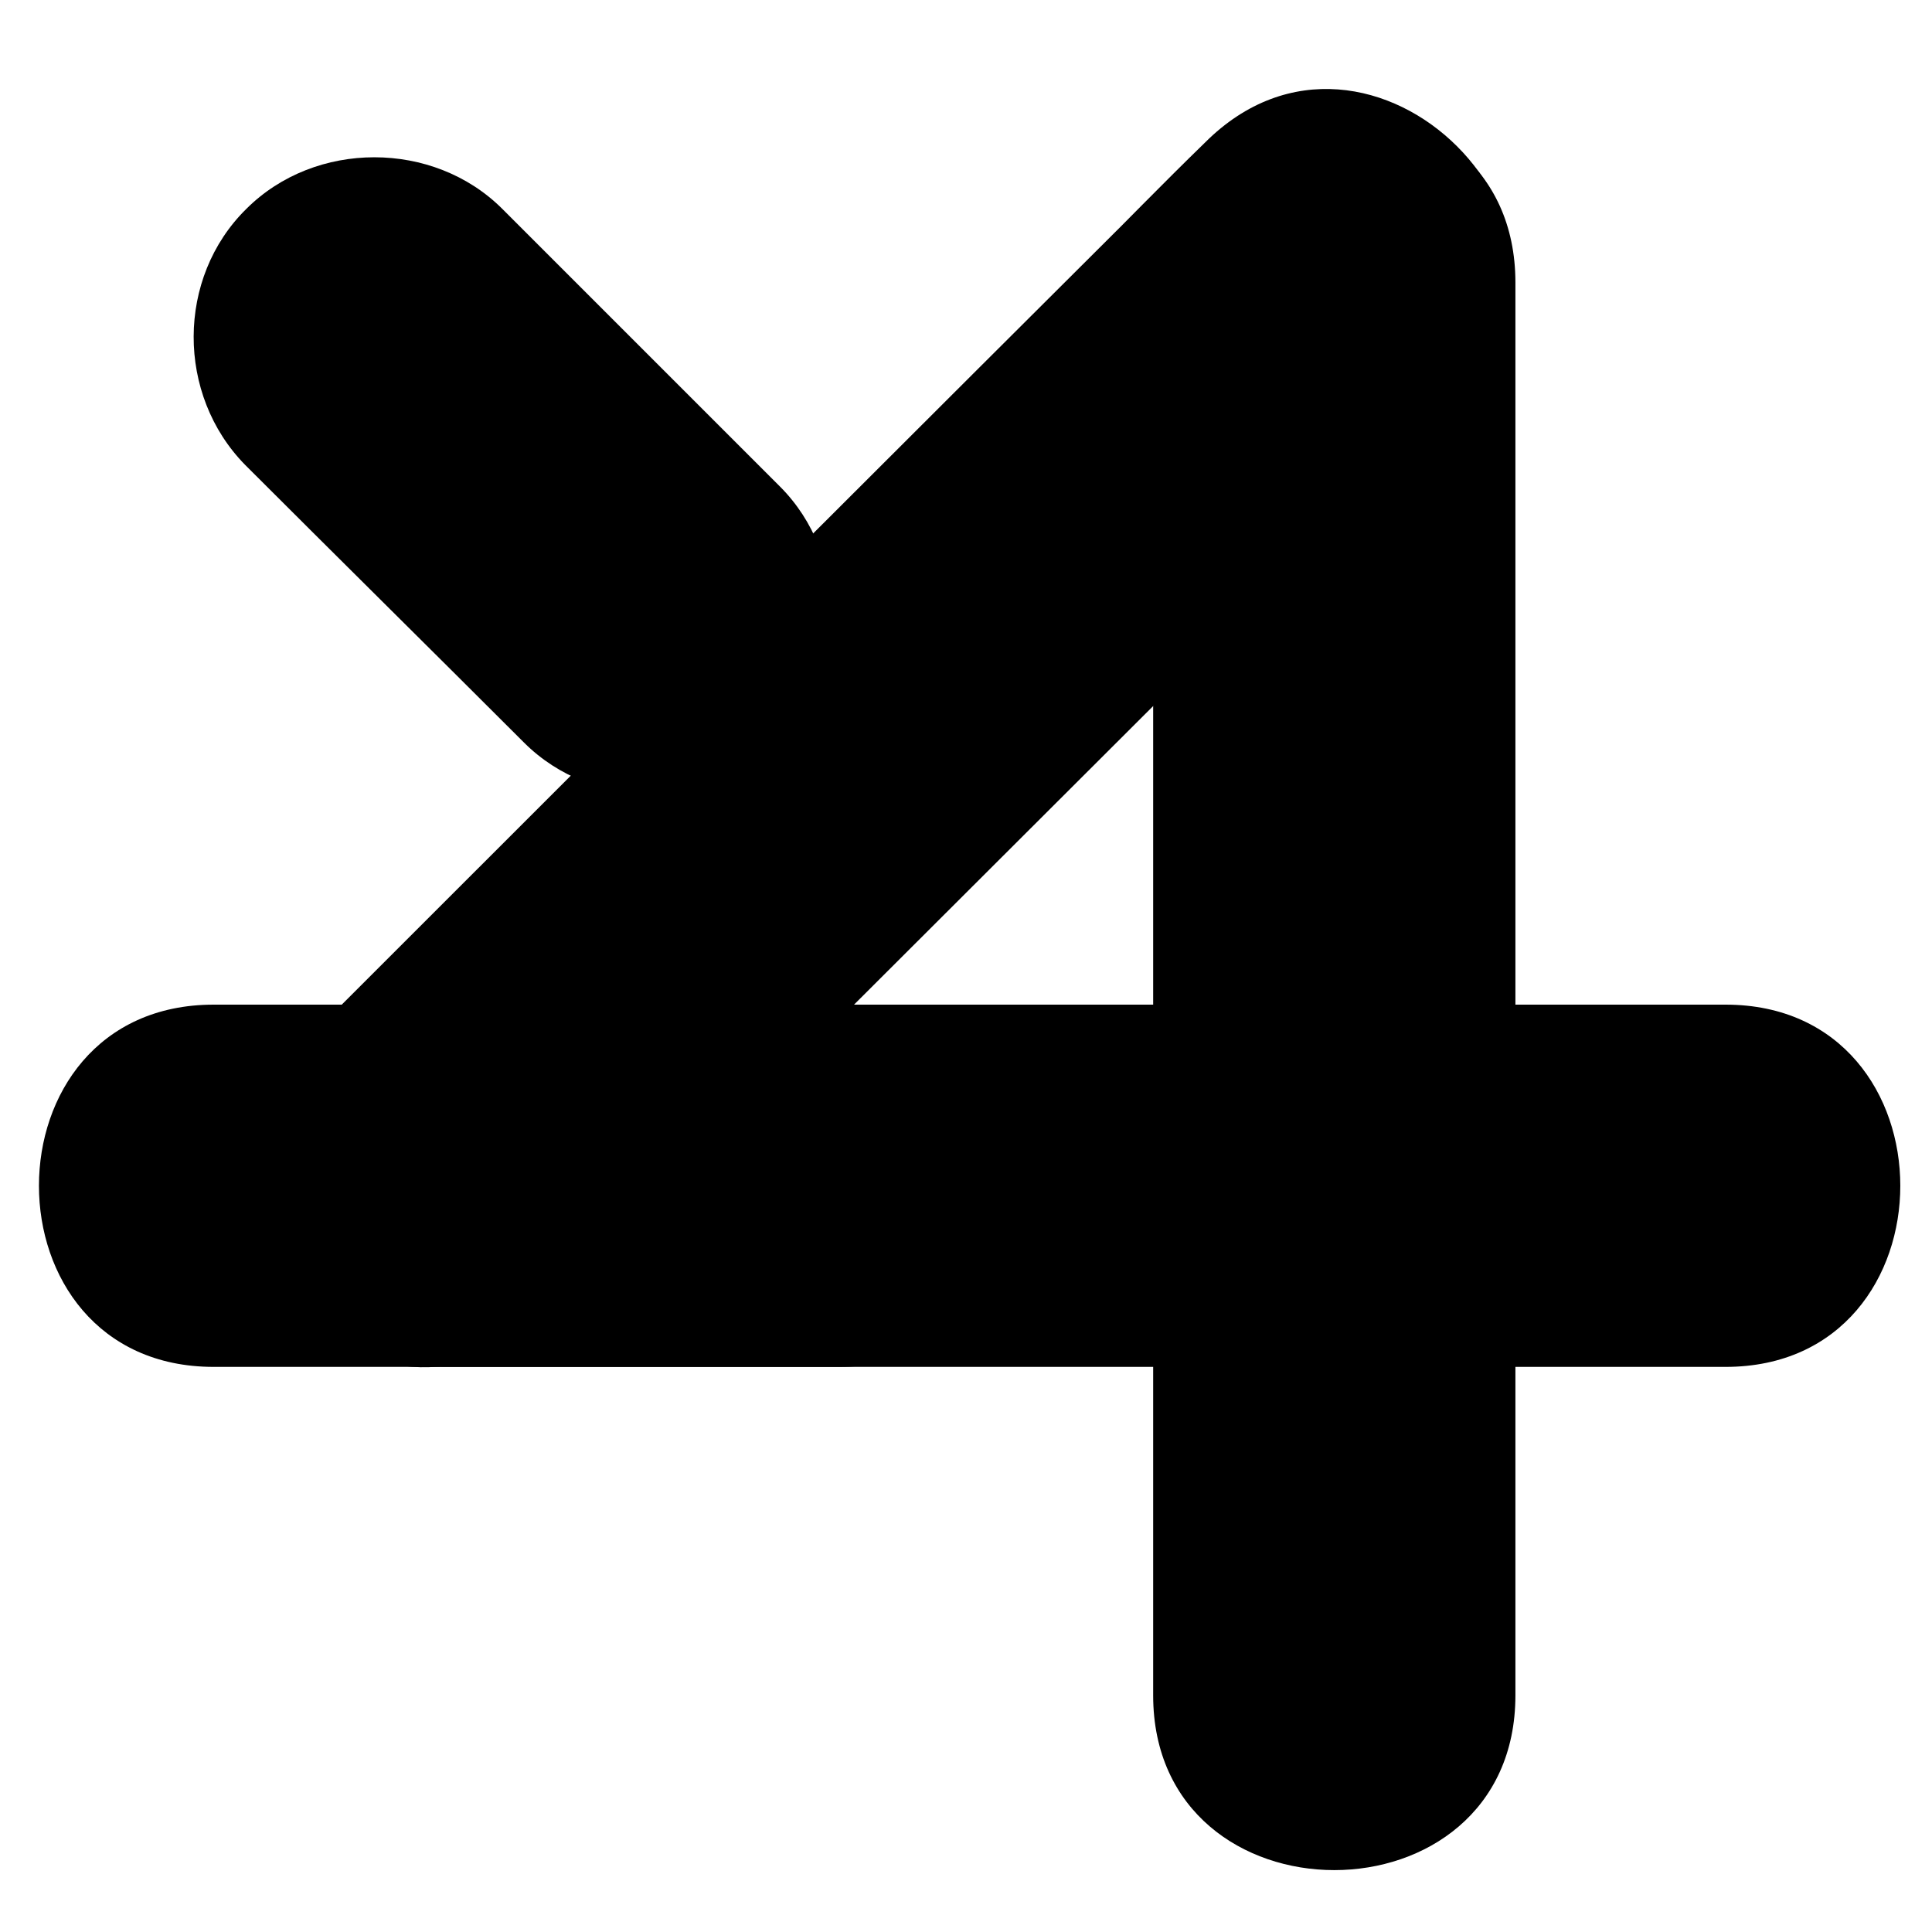 <?xml version="1.0" encoding="utf-8"?>
<!-- Generator: Adobe Illustrator 23.0.1, SVG Export Plug-In . SVG Version: 6.00 Build 0)  -->
<svg version="1.1" id="Layer_1" xmlns="http://www.w3.org/2000/svg" xmlns:xlink="http://www.w3.org/1999/xlink" x="0px" y="0px"
	 viewBox="0 0 16 16" style="enable-background:new 0 0 16 16;" xml:space="preserve">
<g>
	<g>
		<path d="M1.77,11.32c4.17,0,8.35,0,12.52,0c1.93,0,1.93-3,0-3c-4.17,0-8.35,0-12.52,0C-0.16,8.32-0.16,11.32,1.77,11.32
			L1.77,11.32z"/>
	</g>
</g>
<g>
	<g>
		<path d="M3.68,11.32c1.09,0,2.18,0,3.27,0c1.93,0,1.93-3,0-3c-1.09,0-2.18,0-3.27,0C1.75,8.32,1.74,11.32,3.68,11.32L3.68,11.32z"
			/>
	</g>
</g>
<g>
	<g>
		<path d="M4.51,10.88C7.04,8.35,9.57,5.83,12.1,3.3c-0.71-0.71-1.41-1.41-2.12-2.12C9.63,1.52,9.3,1.86,8.96,2.2
			c-1.37,1.37,0.75,3.49,2.12,2.12c0.34-0.34,0.68-0.68,1.02-1.02c1.37-1.37-0.75-3.49-2.12-2.12C7.45,3.7,4.92,6.23,2.39,8.76
			C1.03,10.13,3.15,12.25,4.51,10.88L4.51,10.88z"/>
	</g>
</g>
<g>
	<g>
		<path d="M9.55,2.34c0,3.9,0,7.8,0,11.7c0,1.93,3,1.93,3,0c0-1.88,0-3.76,0-5.64c0-1.93-3-1.93-3,0c0,0.99,0,1.98,0,2.96
			c0,1.93,3,1.93,3,0c0-0.99,0-1.98,0-2.96c0-1.93-3-1.93-3,0c0,1.88,0,3.76,0,5.64c0,1.93,3,1.93,3,0c0-3.9,0-7.8,0-11.7
			C12.55,0.41,9.55,0.4,9.55,2.34L9.55,2.34z"/>
	</g>
</g>
<g>
	<g>
		<path d="M2.03,3.85C2.8,4.62,3.57,5.38,4.34,6.15c0.57,0.57,1.55,0.57,2.12,0c0.57-0.57,0.57-1.55,0-2.12
			C5.69,3.26,4.92,2.49,4.16,1.73c-0.57-0.57-1.55-0.57-2.12,0C1.46,2.3,1.46,3.27,2.03,3.85L2.03,3.85z"/>
	</g>
</g>
</svg>
